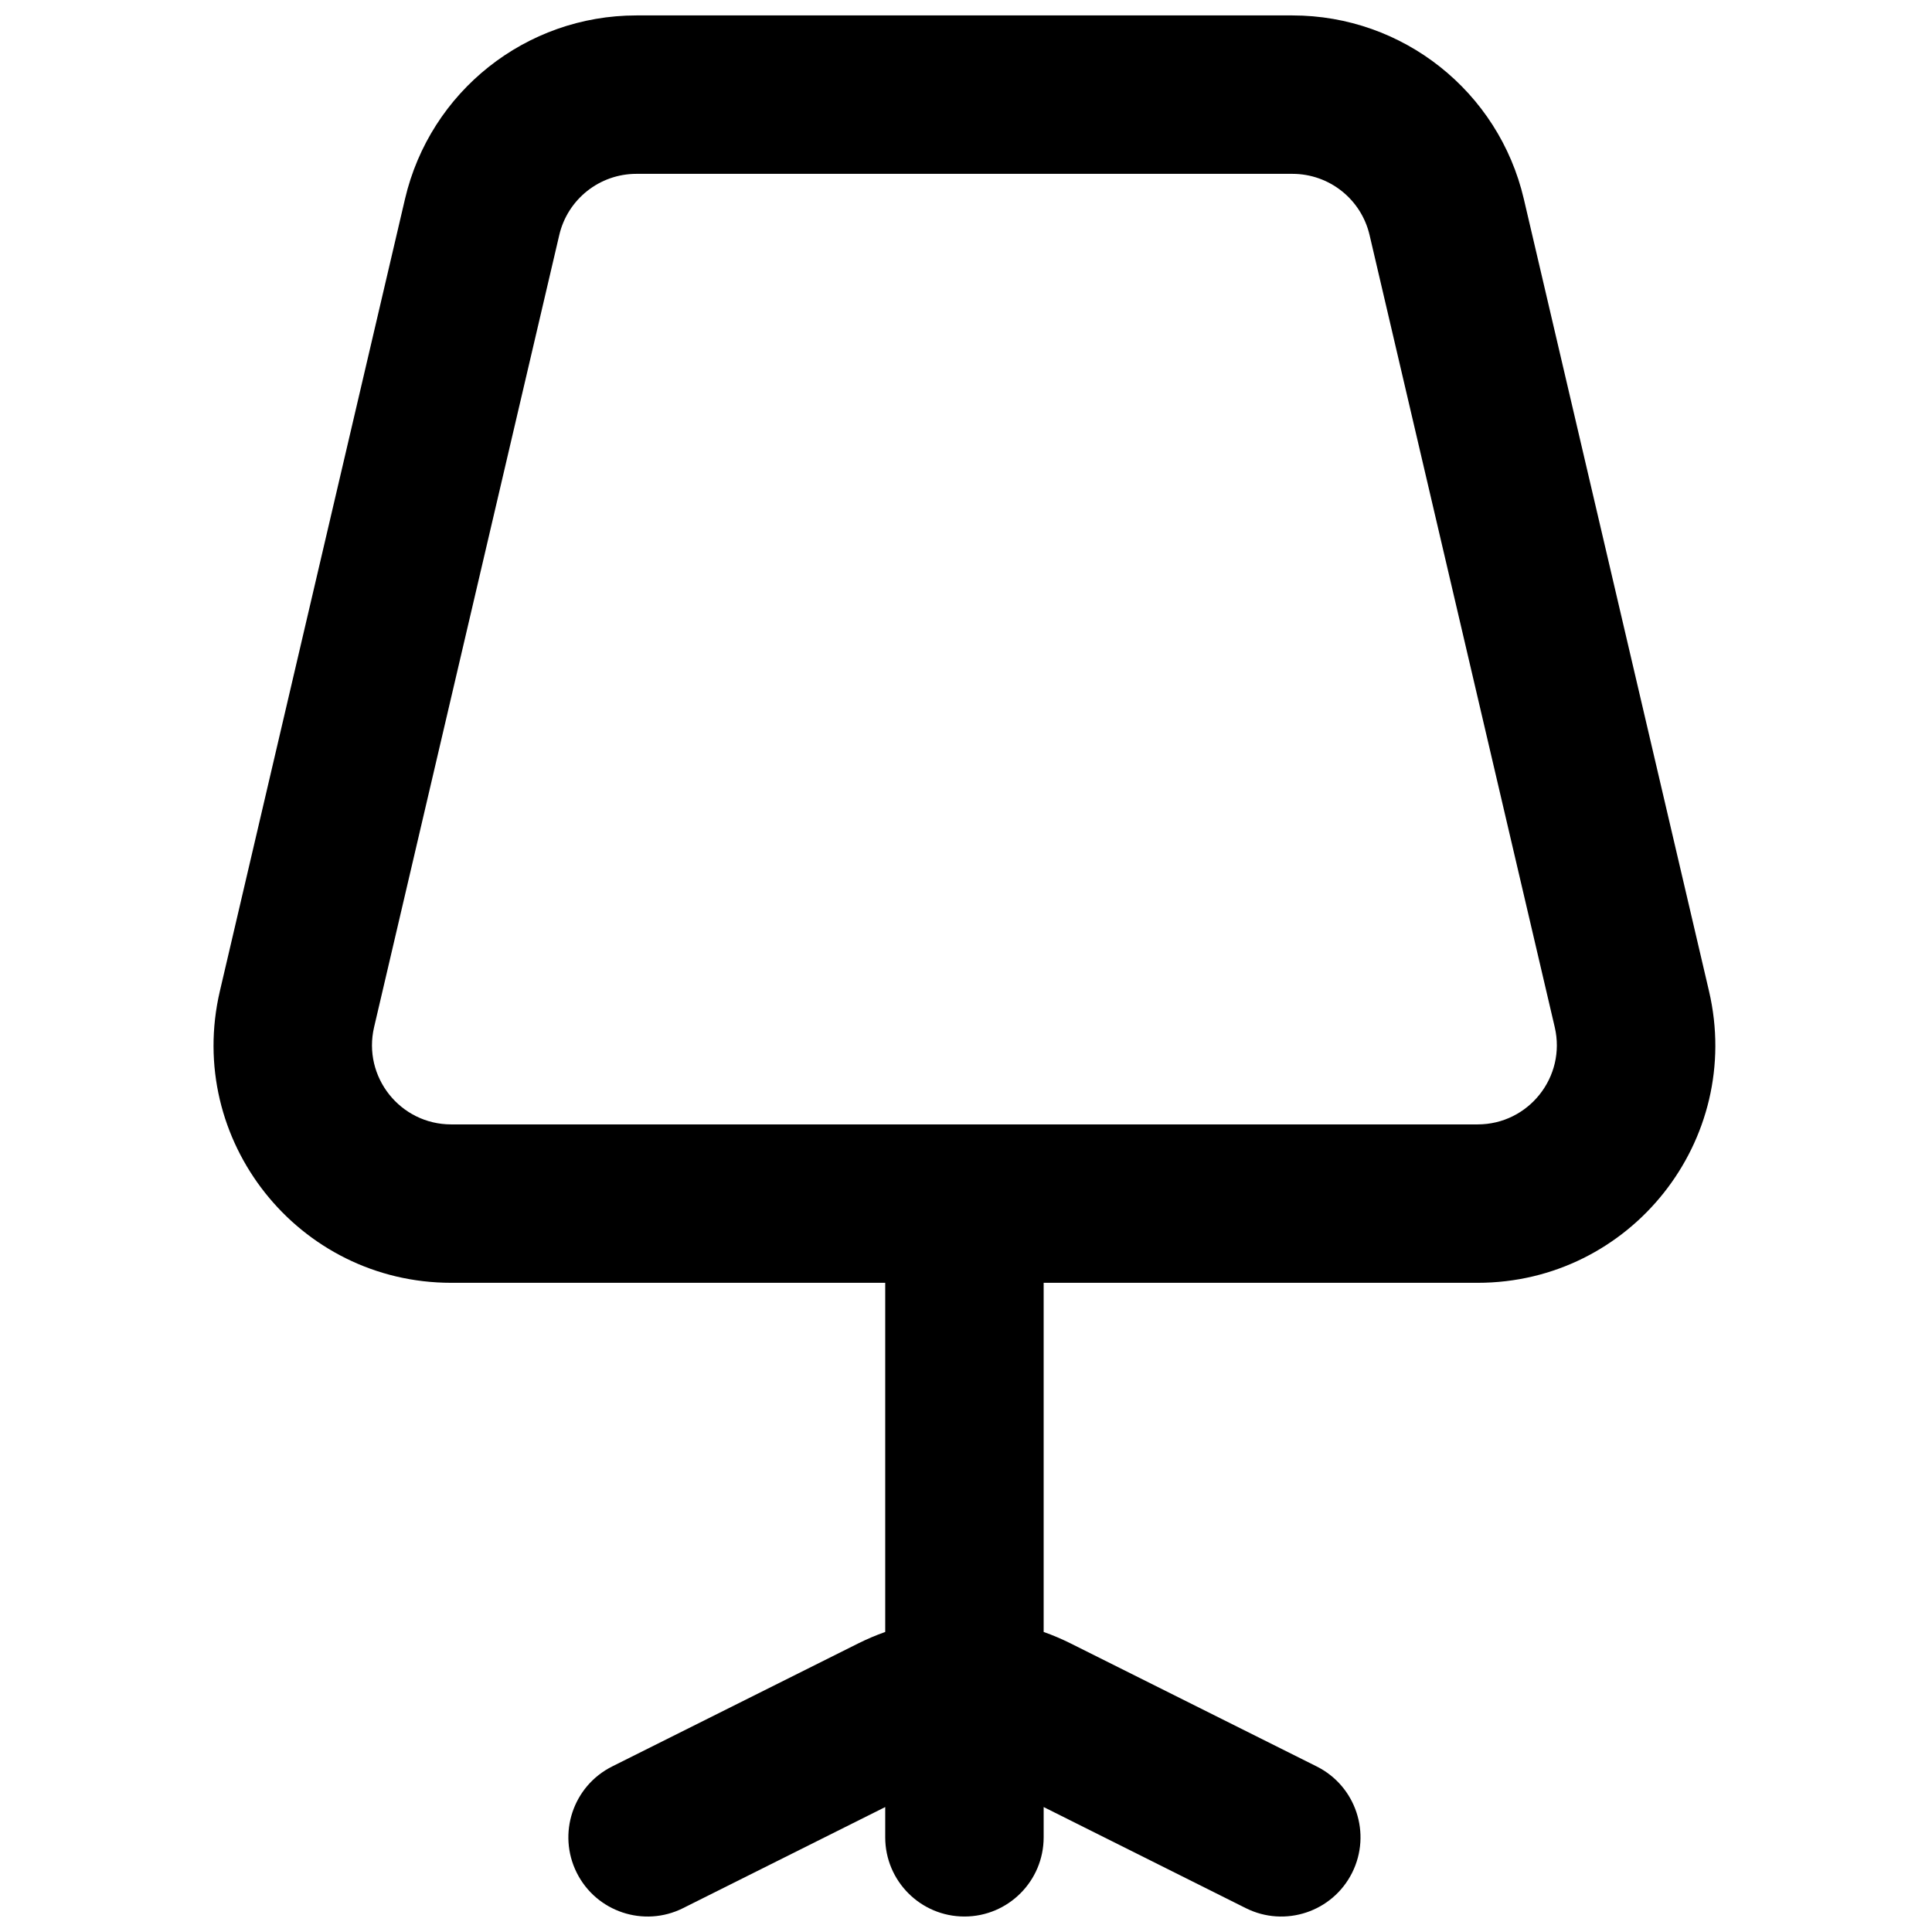 <?xml version="1.0" encoding="UTF-8"?>
<!-- Uploaded to: SVG Repo, www.svgrepo.com, Generator: SVG Repo Mixer Tools -->
<svg width="800px" height="800px" version="1.1" viewBox="144 144 512 512" xmlns="http://www.w3.org/2000/svg">
 <defs>
  <clipPath id="a">
   <path d="m200 148.09h399v503.81h-399z"/>
  </clipPath>
 </defs>
 <g clip-path="url(#a)">
  <path d="m251.33 196.73c6.66-28.488 32.062-48.641 61.32-48.641h173.86c29.254 0 54.66 20.152 61.32 48.641l49.074 209.92c9.234 39.508-20.75 77.309-61.324 77.309h-115v92.527c2.434 0.859 4.828 1.875 7.168 3.047l65.195 32.598c10.367 5.184 14.57 17.793 9.387 28.164-5.184 10.367-17.797 14.57-28.164 9.387l-53.586-26.797v8.02c0 11.594-9.402 20.992-20.996 20.992s-20.992-9.398-20.992-20.992v-8.02l-53.586 26.797c-10.371 5.184-22.98 0.98-28.164-9.387-5.184-10.371-0.98-22.98 9.387-28.164l65.191-32.598c2.344-1.172 4.738-2.188 7.172-3.047v-92.527h-115c-40.574 0-70.559-37.801-61.324-77.309zm284.25 245.25h-272c-13.523 0-23.52-12.602-20.441-25.773l49.074-209.92c2.219-9.5 10.688-16.215 20.438-16.215h173.86c9.75 0 18.219 6.715 20.438 16.215l49.074 209.92c3.078 13.172-6.918 25.773-20.441 25.773z" fill-rule="evenodd"/>
 </g>
</svg>